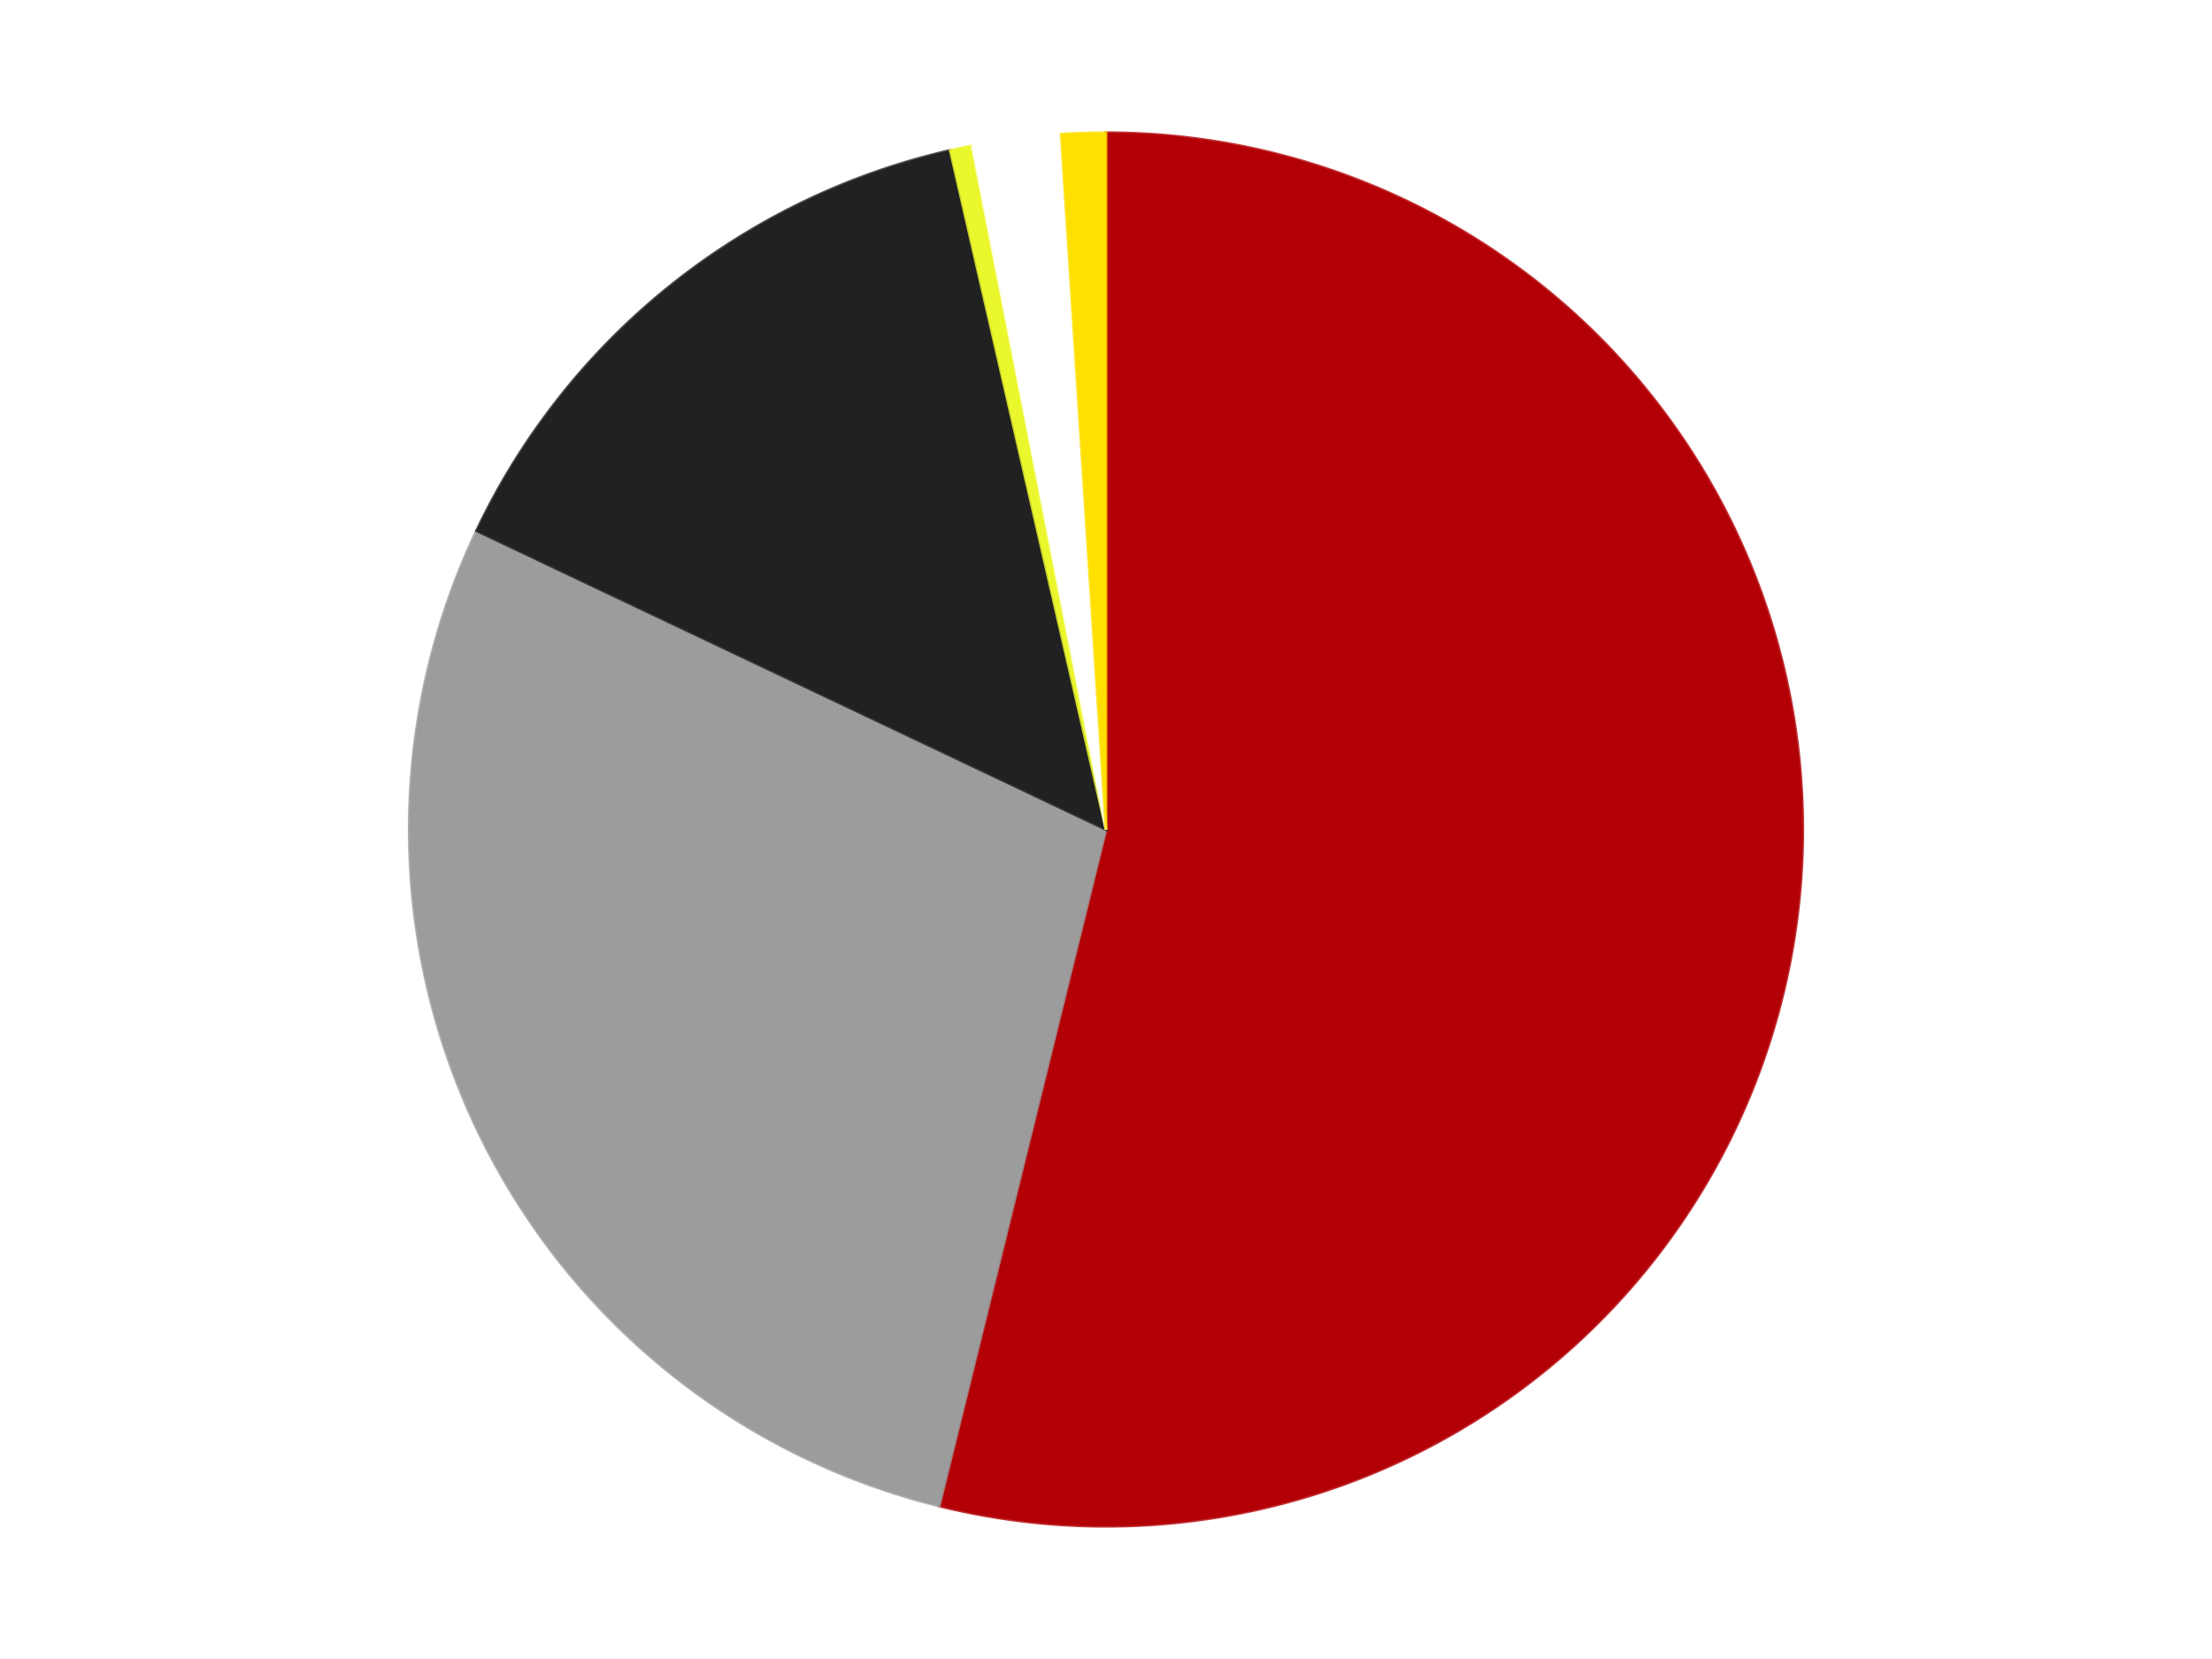 <?xml version='1.0' encoding='utf-8'?>
<svg xmlns="http://www.w3.org/2000/svg" xmlns:xlink="http://www.w3.org/1999/xlink" id="chart-f7ce9782-9f79-46d8-a74f-c5c3a0326cf5" class="pygal-chart" viewBox="0 0 800 600"><!--Generated with pygal 3.0.4 (lxml) ©Kozea 2012-2016 on 2024-07-06--><!--http://pygal.org--><!--http://github.com/Kozea/pygal--><defs><style type="text/css">#chart-f7ce9782-9f79-46d8-a74f-c5c3a0326cf5{-webkit-user-select:none;-webkit-font-smoothing:antialiased;font-family:Consolas,"Liberation Mono",Menlo,Courier,monospace}#chart-f7ce9782-9f79-46d8-a74f-c5c3a0326cf5 .title{font-family:Consolas,"Liberation Mono",Menlo,Courier,monospace;font-size:16px}#chart-f7ce9782-9f79-46d8-a74f-c5c3a0326cf5 .legends .legend text{font-family:Consolas,"Liberation Mono",Menlo,Courier,monospace;font-size:14px}#chart-f7ce9782-9f79-46d8-a74f-c5c3a0326cf5 .axis text{font-family:Consolas,"Liberation Mono",Menlo,Courier,monospace;font-size:10px}#chart-f7ce9782-9f79-46d8-a74f-c5c3a0326cf5 .axis text.major{font-family:Consolas,"Liberation Mono",Menlo,Courier,monospace;font-size:10px}#chart-f7ce9782-9f79-46d8-a74f-c5c3a0326cf5 .text-overlay text.value{font-family:Consolas,"Liberation Mono",Menlo,Courier,monospace;font-size:16px}#chart-f7ce9782-9f79-46d8-a74f-c5c3a0326cf5 .text-overlay text.label{font-family:Consolas,"Liberation Mono",Menlo,Courier,monospace;font-size:10px}#chart-f7ce9782-9f79-46d8-a74f-c5c3a0326cf5 .tooltip{font-family:Consolas,"Liberation Mono",Menlo,Courier,monospace;font-size:14px}#chart-f7ce9782-9f79-46d8-a74f-c5c3a0326cf5 text.no_data{font-family:Consolas,"Liberation Mono",Menlo,Courier,monospace;font-size:64px}
#chart-f7ce9782-9f79-46d8-a74f-c5c3a0326cf5{background-color:transparent}#chart-f7ce9782-9f79-46d8-a74f-c5c3a0326cf5 path,#chart-f7ce9782-9f79-46d8-a74f-c5c3a0326cf5 line,#chart-f7ce9782-9f79-46d8-a74f-c5c3a0326cf5 rect,#chart-f7ce9782-9f79-46d8-a74f-c5c3a0326cf5 circle{-webkit-transition:150ms;-moz-transition:150ms;transition:150ms}#chart-f7ce9782-9f79-46d8-a74f-c5c3a0326cf5 .graph &gt; .background{fill:transparent}#chart-f7ce9782-9f79-46d8-a74f-c5c3a0326cf5 .plot &gt; .background{fill:transparent}#chart-f7ce9782-9f79-46d8-a74f-c5c3a0326cf5 .graph{fill:rgba(0,0,0,.87)}#chart-f7ce9782-9f79-46d8-a74f-c5c3a0326cf5 text.no_data{fill:rgba(0,0,0,1)}#chart-f7ce9782-9f79-46d8-a74f-c5c3a0326cf5 .title{fill:rgba(0,0,0,1)}#chart-f7ce9782-9f79-46d8-a74f-c5c3a0326cf5 .legends .legend text{fill:rgba(0,0,0,.87)}#chart-f7ce9782-9f79-46d8-a74f-c5c3a0326cf5 .legends .legend:hover text{fill:rgba(0,0,0,1)}#chart-f7ce9782-9f79-46d8-a74f-c5c3a0326cf5 .axis .line{stroke:rgba(0,0,0,1)}#chart-f7ce9782-9f79-46d8-a74f-c5c3a0326cf5 .axis .guide.line{stroke:rgba(0,0,0,.54)}#chart-f7ce9782-9f79-46d8-a74f-c5c3a0326cf5 .axis .major.line{stroke:rgba(0,0,0,.87)}#chart-f7ce9782-9f79-46d8-a74f-c5c3a0326cf5 .axis text.major{fill:rgba(0,0,0,1)}#chart-f7ce9782-9f79-46d8-a74f-c5c3a0326cf5 .axis.y .guides:hover .guide.line,#chart-f7ce9782-9f79-46d8-a74f-c5c3a0326cf5 .line-graph .axis.x .guides:hover .guide.line,#chart-f7ce9782-9f79-46d8-a74f-c5c3a0326cf5 .stackedline-graph .axis.x .guides:hover .guide.line,#chart-f7ce9782-9f79-46d8-a74f-c5c3a0326cf5 .xy-graph .axis.x .guides:hover .guide.line{stroke:rgba(0,0,0,1)}#chart-f7ce9782-9f79-46d8-a74f-c5c3a0326cf5 .axis .guides:hover text{fill:rgba(0,0,0,1)}#chart-f7ce9782-9f79-46d8-a74f-c5c3a0326cf5 .reactive{fill-opacity:1.0;stroke-opacity:.8;stroke-width:1}#chart-f7ce9782-9f79-46d8-a74f-c5c3a0326cf5 .ci{stroke:rgba(0,0,0,.87)}#chart-f7ce9782-9f79-46d8-a74f-c5c3a0326cf5 .reactive.active,#chart-f7ce9782-9f79-46d8-a74f-c5c3a0326cf5 .active .reactive{fill-opacity:0.6;stroke-opacity:.9;stroke-width:4}#chart-f7ce9782-9f79-46d8-a74f-c5c3a0326cf5 .ci .reactive.active{stroke-width:1.5}#chart-f7ce9782-9f79-46d8-a74f-c5c3a0326cf5 .series text{fill:rgba(0,0,0,1)}#chart-f7ce9782-9f79-46d8-a74f-c5c3a0326cf5 .tooltip rect{fill:transparent;stroke:rgba(0,0,0,1);-webkit-transition:opacity 150ms;-moz-transition:opacity 150ms;transition:opacity 150ms}#chart-f7ce9782-9f79-46d8-a74f-c5c3a0326cf5 .tooltip .label{fill:rgba(0,0,0,.87)}#chart-f7ce9782-9f79-46d8-a74f-c5c3a0326cf5 .tooltip .label{fill:rgba(0,0,0,.87)}#chart-f7ce9782-9f79-46d8-a74f-c5c3a0326cf5 .tooltip .legend{font-size:.8em;fill:rgba(0,0,0,.54)}#chart-f7ce9782-9f79-46d8-a74f-c5c3a0326cf5 .tooltip .x_label{font-size:.6em;fill:rgba(0,0,0,1)}#chart-f7ce9782-9f79-46d8-a74f-c5c3a0326cf5 .tooltip .xlink{font-size:.5em;text-decoration:underline}#chart-f7ce9782-9f79-46d8-a74f-c5c3a0326cf5 .tooltip .value{font-size:1.5em}#chart-f7ce9782-9f79-46d8-a74f-c5c3a0326cf5 .bound{font-size:.5em}#chart-f7ce9782-9f79-46d8-a74f-c5c3a0326cf5 .max-value{font-size:.75em;fill:rgba(0,0,0,.54)}#chart-f7ce9782-9f79-46d8-a74f-c5c3a0326cf5 .map-element{fill:transparent;stroke:rgba(0,0,0,.54) !important}#chart-f7ce9782-9f79-46d8-a74f-c5c3a0326cf5 .map-element .reactive{fill-opacity:inherit;stroke-opacity:inherit}#chart-f7ce9782-9f79-46d8-a74f-c5c3a0326cf5 .color-0,#chart-f7ce9782-9f79-46d8-a74f-c5c3a0326cf5 .color-0 a:visited{stroke:#F44336;fill:#F44336}#chart-f7ce9782-9f79-46d8-a74f-c5c3a0326cf5 .color-1,#chart-f7ce9782-9f79-46d8-a74f-c5c3a0326cf5 .color-1 a:visited{stroke:#3F51B5;fill:#3F51B5}#chart-f7ce9782-9f79-46d8-a74f-c5c3a0326cf5 .color-2,#chart-f7ce9782-9f79-46d8-a74f-c5c3a0326cf5 .color-2 a:visited{stroke:#009688;fill:#009688}#chart-f7ce9782-9f79-46d8-a74f-c5c3a0326cf5 .color-3,#chart-f7ce9782-9f79-46d8-a74f-c5c3a0326cf5 .color-3 a:visited{stroke:#FFC107;fill:#FFC107}#chart-f7ce9782-9f79-46d8-a74f-c5c3a0326cf5 .color-4,#chart-f7ce9782-9f79-46d8-a74f-c5c3a0326cf5 .color-4 a:visited{stroke:#FF5722;fill:#FF5722}#chart-f7ce9782-9f79-46d8-a74f-c5c3a0326cf5 .color-5,#chart-f7ce9782-9f79-46d8-a74f-c5c3a0326cf5 .color-5 a:visited{stroke:#9C27B0;fill:#9C27B0}#chart-f7ce9782-9f79-46d8-a74f-c5c3a0326cf5 .text-overlay .color-0 text{fill:black}#chart-f7ce9782-9f79-46d8-a74f-c5c3a0326cf5 .text-overlay .color-1 text{fill:black}#chart-f7ce9782-9f79-46d8-a74f-c5c3a0326cf5 .text-overlay .color-2 text{fill:black}#chart-f7ce9782-9f79-46d8-a74f-c5c3a0326cf5 .text-overlay .color-3 text{fill:black}#chart-f7ce9782-9f79-46d8-a74f-c5c3a0326cf5 .text-overlay .color-4 text{fill:black}#chart-f7ce9782-9f79-46d8-a74f-c5c3a0326cf5 .text-overlay .color-5 text{fill:black}
#chart-f7ce9782-9f79-46d8-a74f-c5c3a0326cf5 text.no_data{text-anchor:middle}#chart-f7ce9782-9f79-46d8-a74f-c5c3a0326cf5 .guide.line{fill:none}#chart-f7ce9782-9f79-46d8-a74f-c5c3a0326cf5 .centered{text-anchor:middle}#chart-f7ce9782-9f79-46d8-a74f-c5c3a0326cf5 .title{text-anchor:middle}#chart-f7ce9782-9f79-46d8-a74f-c5c3a0326cf5 .legends .legend text{fill-opacity:1}#chart-f7ce9782-9f79-46d8-a74f-c5c3a0326cf5 .axis.x text{text-anchor:middle}#chart-f7ce9782-9f79-46d8-a74f-c5c3a0326cf5 .axis.x:not(.web) text[transform]{text-anchor:start}#chart-f7ce9782-9f79-46d8-a74f-c5c3a0326cf5 .axis.x:not(.web) text[transform].backwards{text-anchor:end}#chart-f7ce9782-9f79-46d8-a74f-c5c3a0326cf5 .axis.y text{text-anchor:end}#chart-f7ce9782-9f79-46d8-a74f-c5c3a0326cf5 .axis.y text[transform].backwards{text-anchor:start}#chart-f7ce9782-9f79-46d8-a74f-c5c3a0326cf5 .axis.y2 text{text-anchor:start}#chart-f7ce9782-9f79-46d8-a74f-c5c3a0326cf5 .axis.y2 text[transform].backwards{text-anchor:end}#chart-f7ce9782-9f79-46d8-a74f-c5c3a0326cf5 .axis .guide.line{stroke-dasharray:4,4;stroke:black}#chart-f7ce9782-9f79-46d8-a74f-c5c3a0326cf5 .axis .major.guide.line{stroke-dasharray:6,6;stroke:black}#chart-f7ce9782-9f79-46d8-a74f-c5c3a0326cf5 .horizontal .axis.y .guide.line,#chart-f7ce9782-9f79-46d8-a74f-c5c3a0326cf5 .horizontal .axis.y2 .guide.line,#chart-f7ce9782-9f79-46d8-a74f-c5c3a0326cf5 .vertical .axis.x .guide.line{opacity:0}#chart-f7ce9782-9f79-46d8-a74f-c5c3a0326cf5 .horizontal .axis.always_show .guide.line,#chart-f7ce9782-9f79-46d8-a74f-c5c3a0326cf5 .vertical .axis.always_show .guide.line{opacity:1 !important}#chart-f7ce9782-9f79-46d8-a74f-c5c3a0326cf5 .axis.y .guides:hover .guide.line,#chart-f7ce9782-9f79-46d8-a74f-c5c3a0326cf5 .axis.y2 .guides:hover .guide.line,#chart-f7ce9782-9f79-46d8-a74f-c5c3a0326cf5 .axis.x .guides:hover .guide.line{opacity:1}#chart-f7ce9782-9f79-46d8-a74f-c5c3a0326cf5 .axis .guides:hover text{opacity:1}#chart-f7ce9782-9f79-46d8-a74f-c5c3a0326cf5 .nofill{fill:none}#chart-f7ce9782-9f79-46d8-a74f-c5c3a0326cf5 .subtle-fill{fill-opacity:.2}#chart-f7ce9782-9f79-46d8-a74f-c5c3a0326cf5 .dot{stroke-width:1px;fill-opacity:1;stroke-opacity:1}#chart-f7ce9782-9f79-46d8-a74f-c5c3a0326cf5 .dot.active{stroke-width:5px}#chart-f7ce9782-9f79-46d8-a74f-c5c3a0326cf5 .dot.negative{fill:transparent}#chart-f7ce9782-9f79-46d8-a74f-c5c3a0326cf5 text,#chart-f7ce9782-9f79-46d8-a74f-c5c3a0326cf5 tspan{stroke:none !important}#chart-f7ce9782-9f79-46d8-a74f-c5c3a0326cf5 .series text.active{opacity:1}#chart-f7ce9782-9f79-46d8-a74f-c5c3a0326cf5 .tooltip rect{fill-opacity:.95;stroke-width:.5}#chart-f7ce9782-9f79-46d8-a74f-c5c3a0326cf5 .tooltip text{fill-opacity:1}#chart-f7ce9782-9f79-46d8-a74f-c5c3a0326cf5 .showable{visibility:hidden}#chart-f7ce9782-9f79-46d8-a74f-c5c3a0326cf5 .showable.shown{visibility:visible}#chart-f7ce9782-9f79-46d8-a74f-c5c3a0326cf5 .gauge-background{fill:rgba(229,229,229,1);stroke:none}#chart-f7ce9782-9f79-46d8-a74f-c5c3a0326cf5 .bg-lines{stroke:transparent;stroke-width:2px}</style><script type="text/javascript">window.pygal = window.pygal || {};window.pygal.config = window.pygal.config || {};window.pygal.config['f7ce9782-9f79-46d8-a74f-c5c3a0326cf5'] = {"allow_interruptions": false, "box_mode": "extremes", "classes": ["pygal-chart"], "css": ["file://style.css", "file://graph.css"], "defs": [], "disable_xml_declaration": false, "dots_size": 2.5, "dynamic_print_values": false, "explicit_size": false, "fill": false, "force_uri_protocol": "https", "formatter": null, "half_pie": false, "height": 600, "include_x_axis": false, "inner_radius": 0, "interpolate": null, "interpolation_parameters": {}, "interpolation_precision": 250, "inverse_y_axis": false, "js": ["//kozea.github.io/pygal.js/2.0.x/pygal-tooltips.min.js"], "legend_at_bottom": false, "legend_at_bottom_columns": null, "legend_box_size": 12, "logarithmic": false, "margin": 20, "margin_bottom": null, "margin_left": null, "margin_right": null, "margin_top": null, "max_scale": 16, "min_scale": 4, "missing_value_fill_truncation": "x", "no_data_text": "No data", "no_prefix": false, "order_min": null, "pretty_print": false, "print_labels": false, "print_values": false, "print_values_position": "center", "print_zeroes": true, "range": null, "rounded_bars": null, "secondary_range": null, "show_dots": true, "show_legend": false, "show_minor_x_labels": true, "show_minor_y_labels": true, "show_only_major_dots": false, "show_x_guides": false, "show_x_labels": true, "show_y_guides": true, "show_y_labels": true, "spacing": 10, "stack_from_top": false, "strict": false, "stroke": true, "stroke_style": null, "style": {"background": "transparent", "ci_colors": [], "colors": ["#F44336", "#3F51B5", "#009688", "#FFC107", "#FF5722", "#9C27B0", "#03A9F4", "#8BC34A", "#FF9800", "#E91E63", "#2196F3", "#4CAF50", "#FFEB3B", "#673AB7", "#00BCD4", "#CDDC39", "#9E9E9E", "#607D8B"], "dot_opacity": "1", "font_family": "Consolas, \"Liberation Mono\", Menlo, Courier, monospace", "foreground": "rgba(0, 0, 0, .87)", "foreground_strong": "rgba(0, 0, 0, 1)", "foreground_subtle": "rgba(0, 0, 0, .54)", "guide_stroke_color": "black", "guide_stroke_dasharray": "4,4", "label_font_family": "Consolas, \"Liberation Mono\", Menlo, Courier, monospace", "label_font_size": 10, "legend_font_family": "Consolas, \"Liberation Mono\", Menlo, Courier, monospace", "legend_font_size": 14, "major_guide_stroke_color": "black", "major_guide_stroke_dasharray": "6,6", "major_label_font_family": "Consolas, \"Liberation Mono\", Menlo, Courier, monospace", "major_label_font_size": 10, "no_data_font_family": "Consolas, \"Liberation Mono\", Menlo, Courier, monospace", "no_data_font_size": 64, "opacity": "1.0", "opacity_hover": "0.6", "plot_background": "transparent", "stroke_opacity": ".8", "stroke_opacity_hover": ".9", "stroke_width": "1", "stroke_width_hover": "4", "title_font_family": "Consolas, \"Liberation Mono\", Menlo, Courier, monospace", "title_font_size": 16, "tooltip_font_family": "Consolas, \"Liberation Mono\", Menlo, Courier, monospace", "tooltip_font_size": 14, "transition": "150ms", "value_background": "rgba(229, 229, 229, 1)", "value_colors": [], "value_font_family": "Consolas, \"Liberation Mono\", Menlo, Courier, monospace", "value_font_size": 16, "value_label_font_family": "Consolas, \"Liberation Mono\", Menlo, Courier, monospace", "value_label_font_size": 10}, "title": null, "tooltip_border_radius": 0, "tooltip_fancy_mode": true, "truncate_label": null, "truncate_legend": null, "width": 800, "x_label_rotation": 0, "x_labels": null, "x_labels_major": null, "x_labels_major_count": null, "x_labels_major_every": null, "x_title": null, "xrange": null, "y_label_rotation": 0, "y_labels": null, "y_labels_major": null, "y_labels_major_count": null, "y_labels_major_every": null, "y_title": null, "zero": 0, "legends": ["Red", "Light Gray", "Black", "Trans-Yellow", "White", "Yellow"]}</script><script type="text/javascript" xlink:href="https://kozea.github.io/pygal.js/2.0.x/pygal-tooltips.min.js"/></defs><title>Pygal</title><g class="graph pie-graph vertical"><rect x="0" y="0" width="800" height="600" class="background"/><g transform="translate(20, 20)" class="plot"><rect x="0" y="0" width="760" height="560" class="background"/><g class="series serie-0 color-0"><g class="slices"><g class="slice" style="fill: #B30006; stroke: #B30006"><path d="M380 28 A252 252 0 1 1 319.692 524.677 L380 280 A0 0 0 1 0 380 280 z" class="slice reactive tooltip-trigger"/><desc class="value">105</desc><desc class="x centered">505.0813181363548</desc><desc class="y centered">295.1876217121707</desc></g></g></g><g class="series serie-1 color-1"><g class="slices"><g class="slice" style="fill: #9C9C9C; stroke: #9C9C9C"><path d="M319.692 524.677 A252 252 0 0 1 152.33 171.969 L380 280 A0 0 0 0 0 380 280 z" class="slice reactive tooltip-trigger"/><desc class="value">55</desc><desc class="x centered">266.16524523909186</desc><desc class="y centered">334.01526273678485</desc></g></g></g><g class="series serie-2 color-2"><g class="slices"><g class="slice" style="fill: #212121; stroke: #212121"><path d="M152.33 171.969 A252 252 0 0 1 323.642 34.383 L380 280 A0 0 0 0 0 380 280 z" class="slice reactive tooltip-trigger"/><desc class="value">28</desc><desc class="x centered">301.10066511017243</desc><desc class="y centered">181.761031388034</desc></g></g></g><g class="series serie-3 color-3"><g class="slices"><g class="slice" style="fill: #EBF72D; stroke: #EBF72D"><path d="M323.642 34.383 A252 252 0 0 1 331.584 32.695 L380 280 A0 0 0 0 0 380 280 z" class="slice reactive tooltip-trigger"/><desc class="value">1</desc><desc class="x centered">353.8031269569623</desc><desc class="y centered">156.7534023075405</desc></g></g></g><g class="series serie-4 color-4"><g class="slices"><g class="slice" style="fill: #FFFFFF; stroke: #FFFFFF"><path d="M331.584 32.695 A252 252 0 0 1 363.772 28.523 L380 280 A0 0 0 0 0 380 280 z" class="slice reactive tooltip-trigger"/><desc class="value">4</desc><desc class="x centered">363.80530616641107</desc><desc class="y centered">155.04508056248318</desc></g></g></g><g class="series serie-5 color-5"><g class="slices"><g class="slice" style="fill: #FFE001; stroke: #FFE001"><path d="M363.772 28.523 A252 252 0 0 1 380 28 L380 280 A0 0 0 0 0 380 280 z" class="slice reactive tooltip-trigger"/><desc class="value">2</desc><desc class="x centered">375.94079812533425</desc><desc class="y centered">154.0654023703545</desc></g></g></g></g><g class="titles"/><g transform="translate(20, 20)" class="plot overlay"><g class="series serie-0 color-0"/><g class="series serie-1 color-1"/><g class="series serie-2 color-2"/><g class="series serie-3 color-3"/><g class="series serie-4 color-4"/><g class="series serie-5 color-5"/></g><g transform="translate(20, 20)" class="plot text-overlay"><g class="series serie-0 color-0"/><g class="series serie-1 color-1"/><g class="series serie-2 color-2"/><g class="series serie-3 color-3"/><g class="series serie-4 color-4"/><g class="series serie-5 color-5"/></g><g transform="translate(20, 20)" class="plot tooltip-overlay"><g transform="translate(0 0)" style="opacity: 0" class="tooltip"><rect rx="0" ry="0" width="0" height="0" class="tooltip-box"/><g class="text"/></g></g></g></svg>